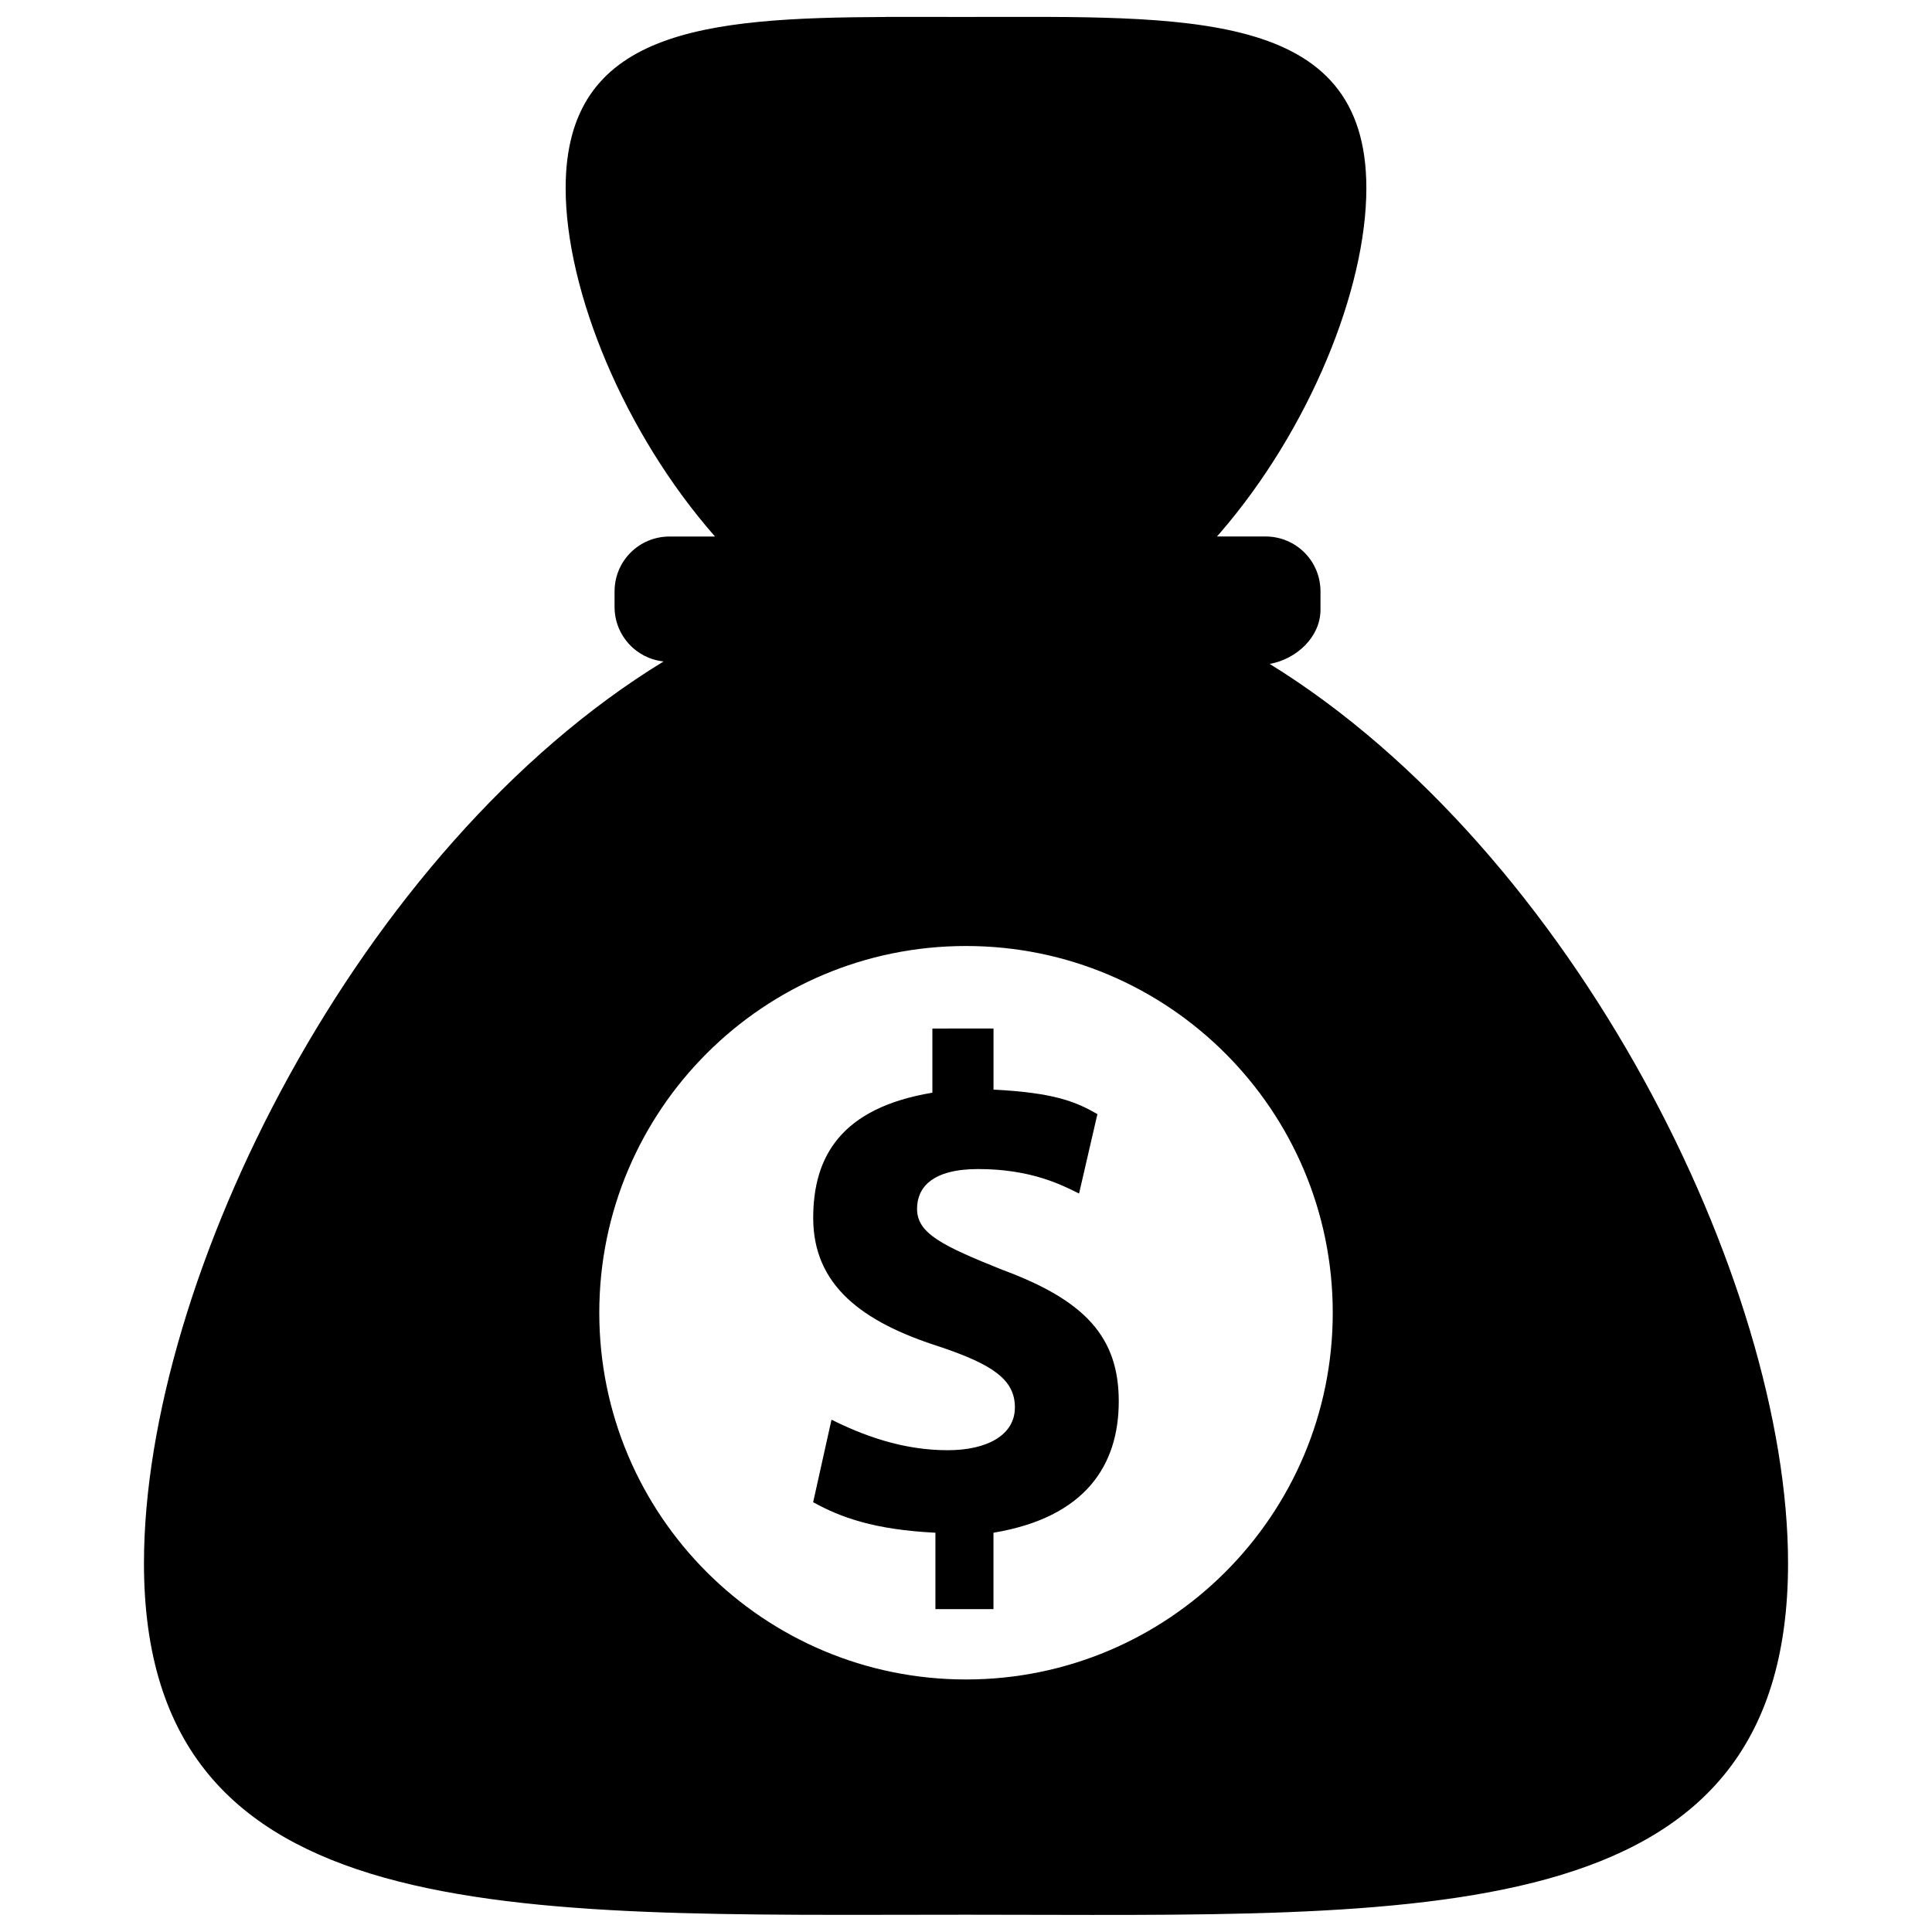<?xml version="1.0" encoding="UTF-8"?>
<!-- Uploaded to: SVG Repo, www.svgrepo.com, Generator: SVG Repo Mixer Tools -->
<svg width="800px" height="800px" version="1.1" viewBox="144 144 512 512" xmlns="http://www.w3.org/2000/svg">
 <defs>
  <clipPath id="a">
   <path d="m182 148.09h436v503.81h-436z"/>
  </clipPath>
 </defs>
 <g clip-path="url(#a)">
  <path d="m378.7 148.5c-48.207 0.188-84.797 3.559-84.797 45.359 0 27.207 15.492 64.898 39.582 92.324h-12.043c-8.094 0-14.578 6.488-14.578 14.578v4.047c0 7.559 5.652 13.699 12.988 14.484-80.797 49.375-137.7 163.39-137.7 239 0 97.992 97.188 93.125 217.85 93.125s217.85 5.668 217.85-93.125c0-74.879-56.758-188.55-137.37-238.35 7.086-1.242 13.461-7.148 13.461-14.328v-4.863c0-8.094-6.488-14.578-14.578-14.578h-12.863c0.285-0.332 0.582-0.645 0.867-0.977 23.602-27.348 38.73-64.473 38.73-91.348 0-47.781-47.781-45.359-106.1-45.359-7.289 0-14.406-0.031-21.301-0.016zm21.305 246.2c53.672 0 97.188 43.516 97.188 97.188s-43.516 97.188-97.188 97.188-97.188-43.516-97.188-97.188 43.516-97.188 97.188-97.188zm-8.914 21.871v17.004c-24.293 4.047-31.582 17.004-31.582 33.203 0 17.82 12.957 27.535 33.203 34.008 14.578 4.863 20.246 8.91 20.246 16.199 0 7.289-7.289 11.336-17.82 11.336-12.156 0-22.672-4.047-30.781-8.094l-4.863 21.867c7.289 4.047 16.199 7.289 32.402 8.094v20.246h15.383v-20.246c24.293-4.047 33.203-17.82 33.203-34.824s-8.91-26.734-30.781-34.824c-16.199-6.488-22.672-9.715-22.672-16.199 0-5.668 4.047-10.531 16.199-10.531 13.762 0 21.867 4.047 26.734 6.488l4.863-21.051c-5.668-3.242-11.336-5.668-27.535-6.488v-16.199z"/>
 </g>
</svg>